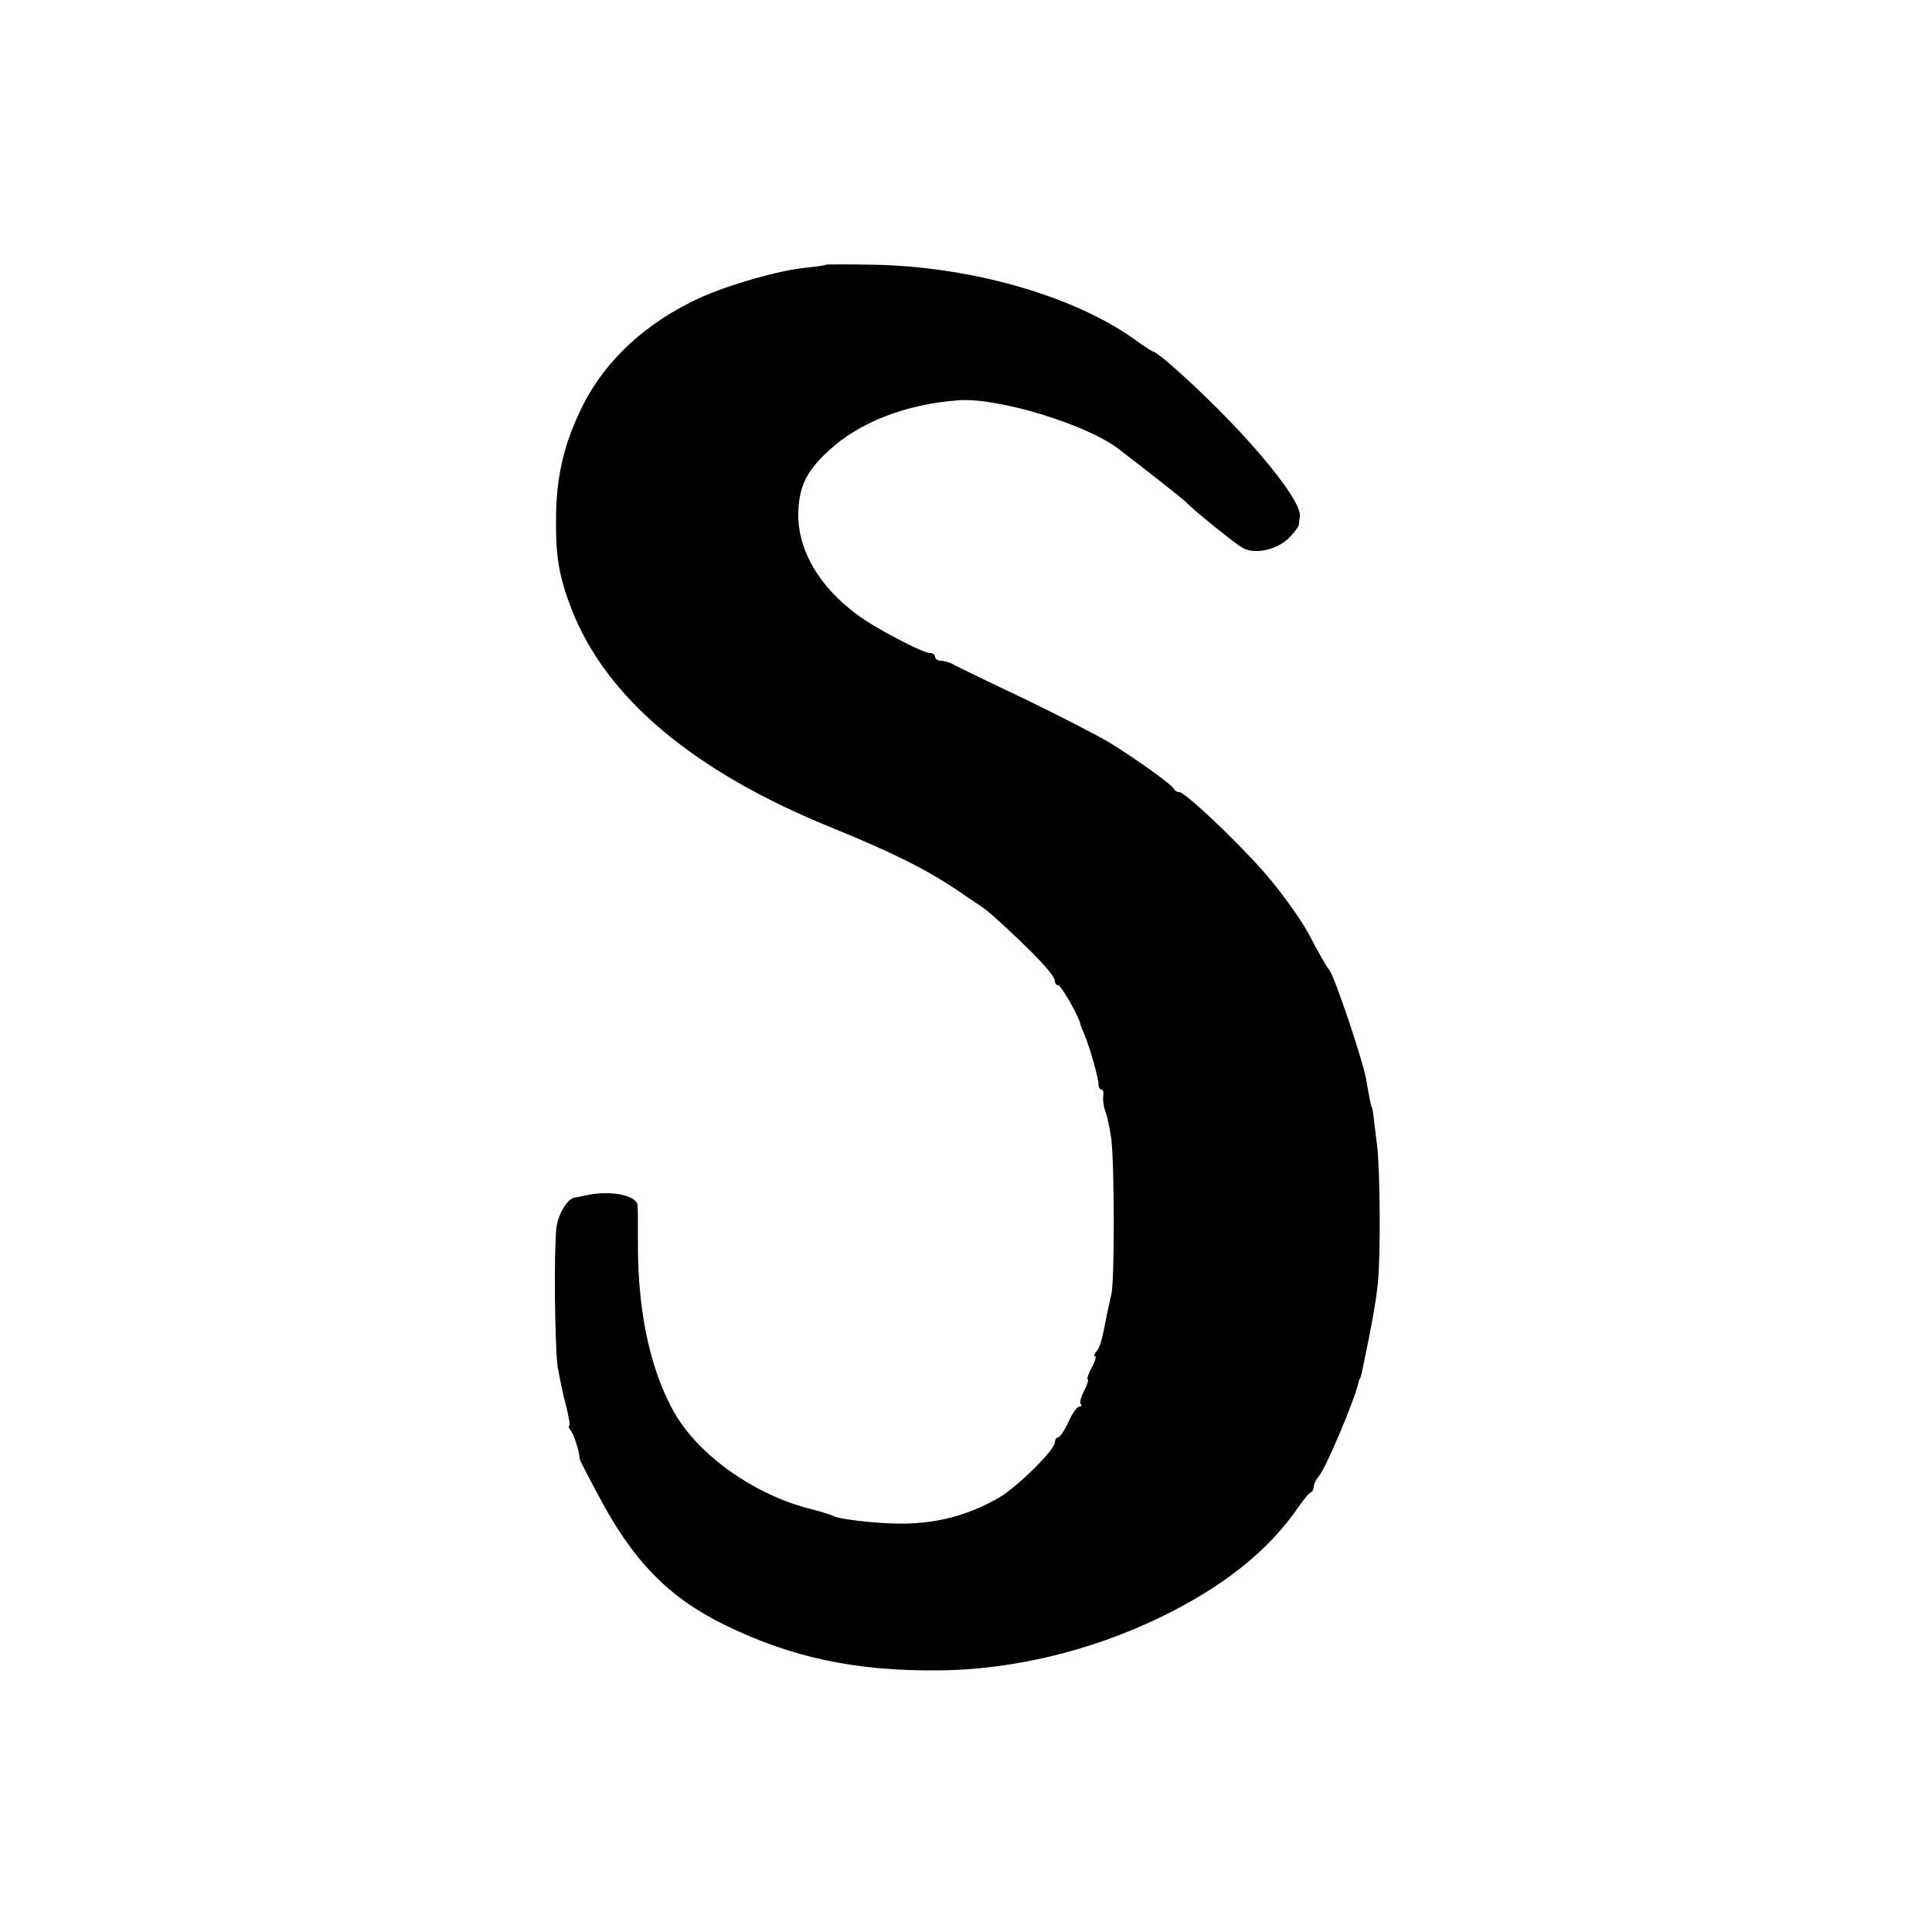 <svg version="1" xmlns="http://www.w3.org/2000/svg" width="666.667" height="666.667" viewBox="0 0 500 500"><path d="M213.7 68.5c-.1.2-2.5.5-5.3.8-6.9.7-19.5 4.3-27.1 7.7-14 6.4-24.6 16.1-30.6 28.2-4.8 9.7-6.8 18.3-6.8 29.3-.1 9.6.8 14.8 4 23.1 8.9 23 31.7 42.2 67.6 56.7 15.4 6.3 24.1 10.6 32.4 16.2 2.4 1.7 5.1 3.4 5.9 4 .8.5 2.3 1.7 3.2 2.5 10.3 9.3 16 15.3 16 16.9 0 .6.4 1.1.9 1.1.7 0 5.3 8 5.7 10 0 .3.6 1.7 1.2 3.1 1.3 3.2 3.5 10.9 3.5 12.6 0 .7.4 1.3.8 1.3s.6.8.4 1.7c-.1 1 .1 2.8.6 4 .5 1.3 1.1 4.4 1.5 7 .8 6.2.9 37 0 40.3-.3 1.4-.8 3.6-1.1 5-1.3 6.9-1.8 8.6-2.7 9.7-.6.7-.8 1.3-.4 1.3s0 1.4-.9 3c-.9 1.7-1.3 3-1 3 .3 0-.1 1.3-.9 2.9-.9 1.6-1.2 3.1-.9 3.5.4.3.2.6-.4.6-.5 0-1.8 1.8-2.8 4-1 2.2-2.2 4-2.7 4-.4 0-.8.6-.8 1.3 0 1.9-9.5 11.3-14.3 14.2-8.3 4.8-16.8 7-26.7 6.8-6.1-.1-15-1.2-16.2-1.9-.4-.3-3.3-1.2-6.5-2-14.2-3.7-28.3-13.7-34.6-24.5-6.1-10.5-9.5-25.4-9.6-42.7 0-5.6 0-10.7-.1-11.2-.1-2.7-7.3-4.1-13.5-2.6-1.1.2-2.3.5-2.7.5-1.9.2-4.4 4.4-4.8 7.8-.7 6.6-.4 30.6.3 35.9.5 2.8 1.4 7.4 2.2 10.2.7 2.9 1.1 5.2.8 5.2-.3 0-.1.6.4 1.2.9 1.1 2.3 5.7 2.3 7.3 0 .3 2.1 4.4 4.7 9.2 9 17.2 18.3 26.7 32.8 33.8 17.4 8.5 33.8 12 55.5 11.8 19.1-.2 39.1-5 57-13.6 16.4-7.9 28.2-17.3 35.9-28.5 1.4-2 2.9-3.9 3.4-4 .4-.2.7-.9.7-1.5s.6-1.8 1.3-2.6c1.9-2.3 9.1-19.3 10.3-24.4.1-.4.2-.8.4-1 .1-.1.3-.9.5-1.7 2.7-13.1 3.5-17.5 4.1-23 .7-7.5.6-28.1-.2-35.5-1.1-9-1.2-10-1.4-10-.1 0-.3-.9-.5-2s-.7-3.6-1-5.5c-1-5.2-8.3-26.8-9.5-28-.5-.5-2.9-4.6-5.3-9.3-2.2-4.1-8.1-12.2-12.2-16.7-7.8-8.7-19.9-20-21.3-20-.6 0-1.2-.4-1.4-.8-.4-1.1-9.8-7.8-16.8-12.1-3-1.8-12.9-6.9-22-11.3-9.1-4.3-17.3-8.3-18.2-8.8-1-.6-2.5-1-3.3-1-.8 0-1.5-.5-1.5-1 0-.6-.6-1-1.4-1-1.8 0-14.2-6.5-18.6-9.8-9.8-7.2-15.3-16.4-15.4-25.7 0-7.2 1.9-11.4 7.8-16.8 7.9-7.4 20-12.1 33.6-13.1 10.1-.8 33.2 6.2 41.5 12.6 7.2 5.5 17.1 13.3 17.5 13.8 1.5 1.7 12.8 10.9 14.8 11.9 3.1 1.6 8.6.4 11.7-2.6 1.4-1.4 2.6-3 2.6-3.4.1-.5.2-1.5.3-2.2.7-4.6-16.1-24.3-34.2-40-1.8-1.5-3.4-2.7-3.7-2.7-.3 0-2.6-1.5-5.2-3.4-15.9-11.2-42.3-18.7-67.6-19.1-6.4-.1-11.8-.1-12 0z"/></svg>